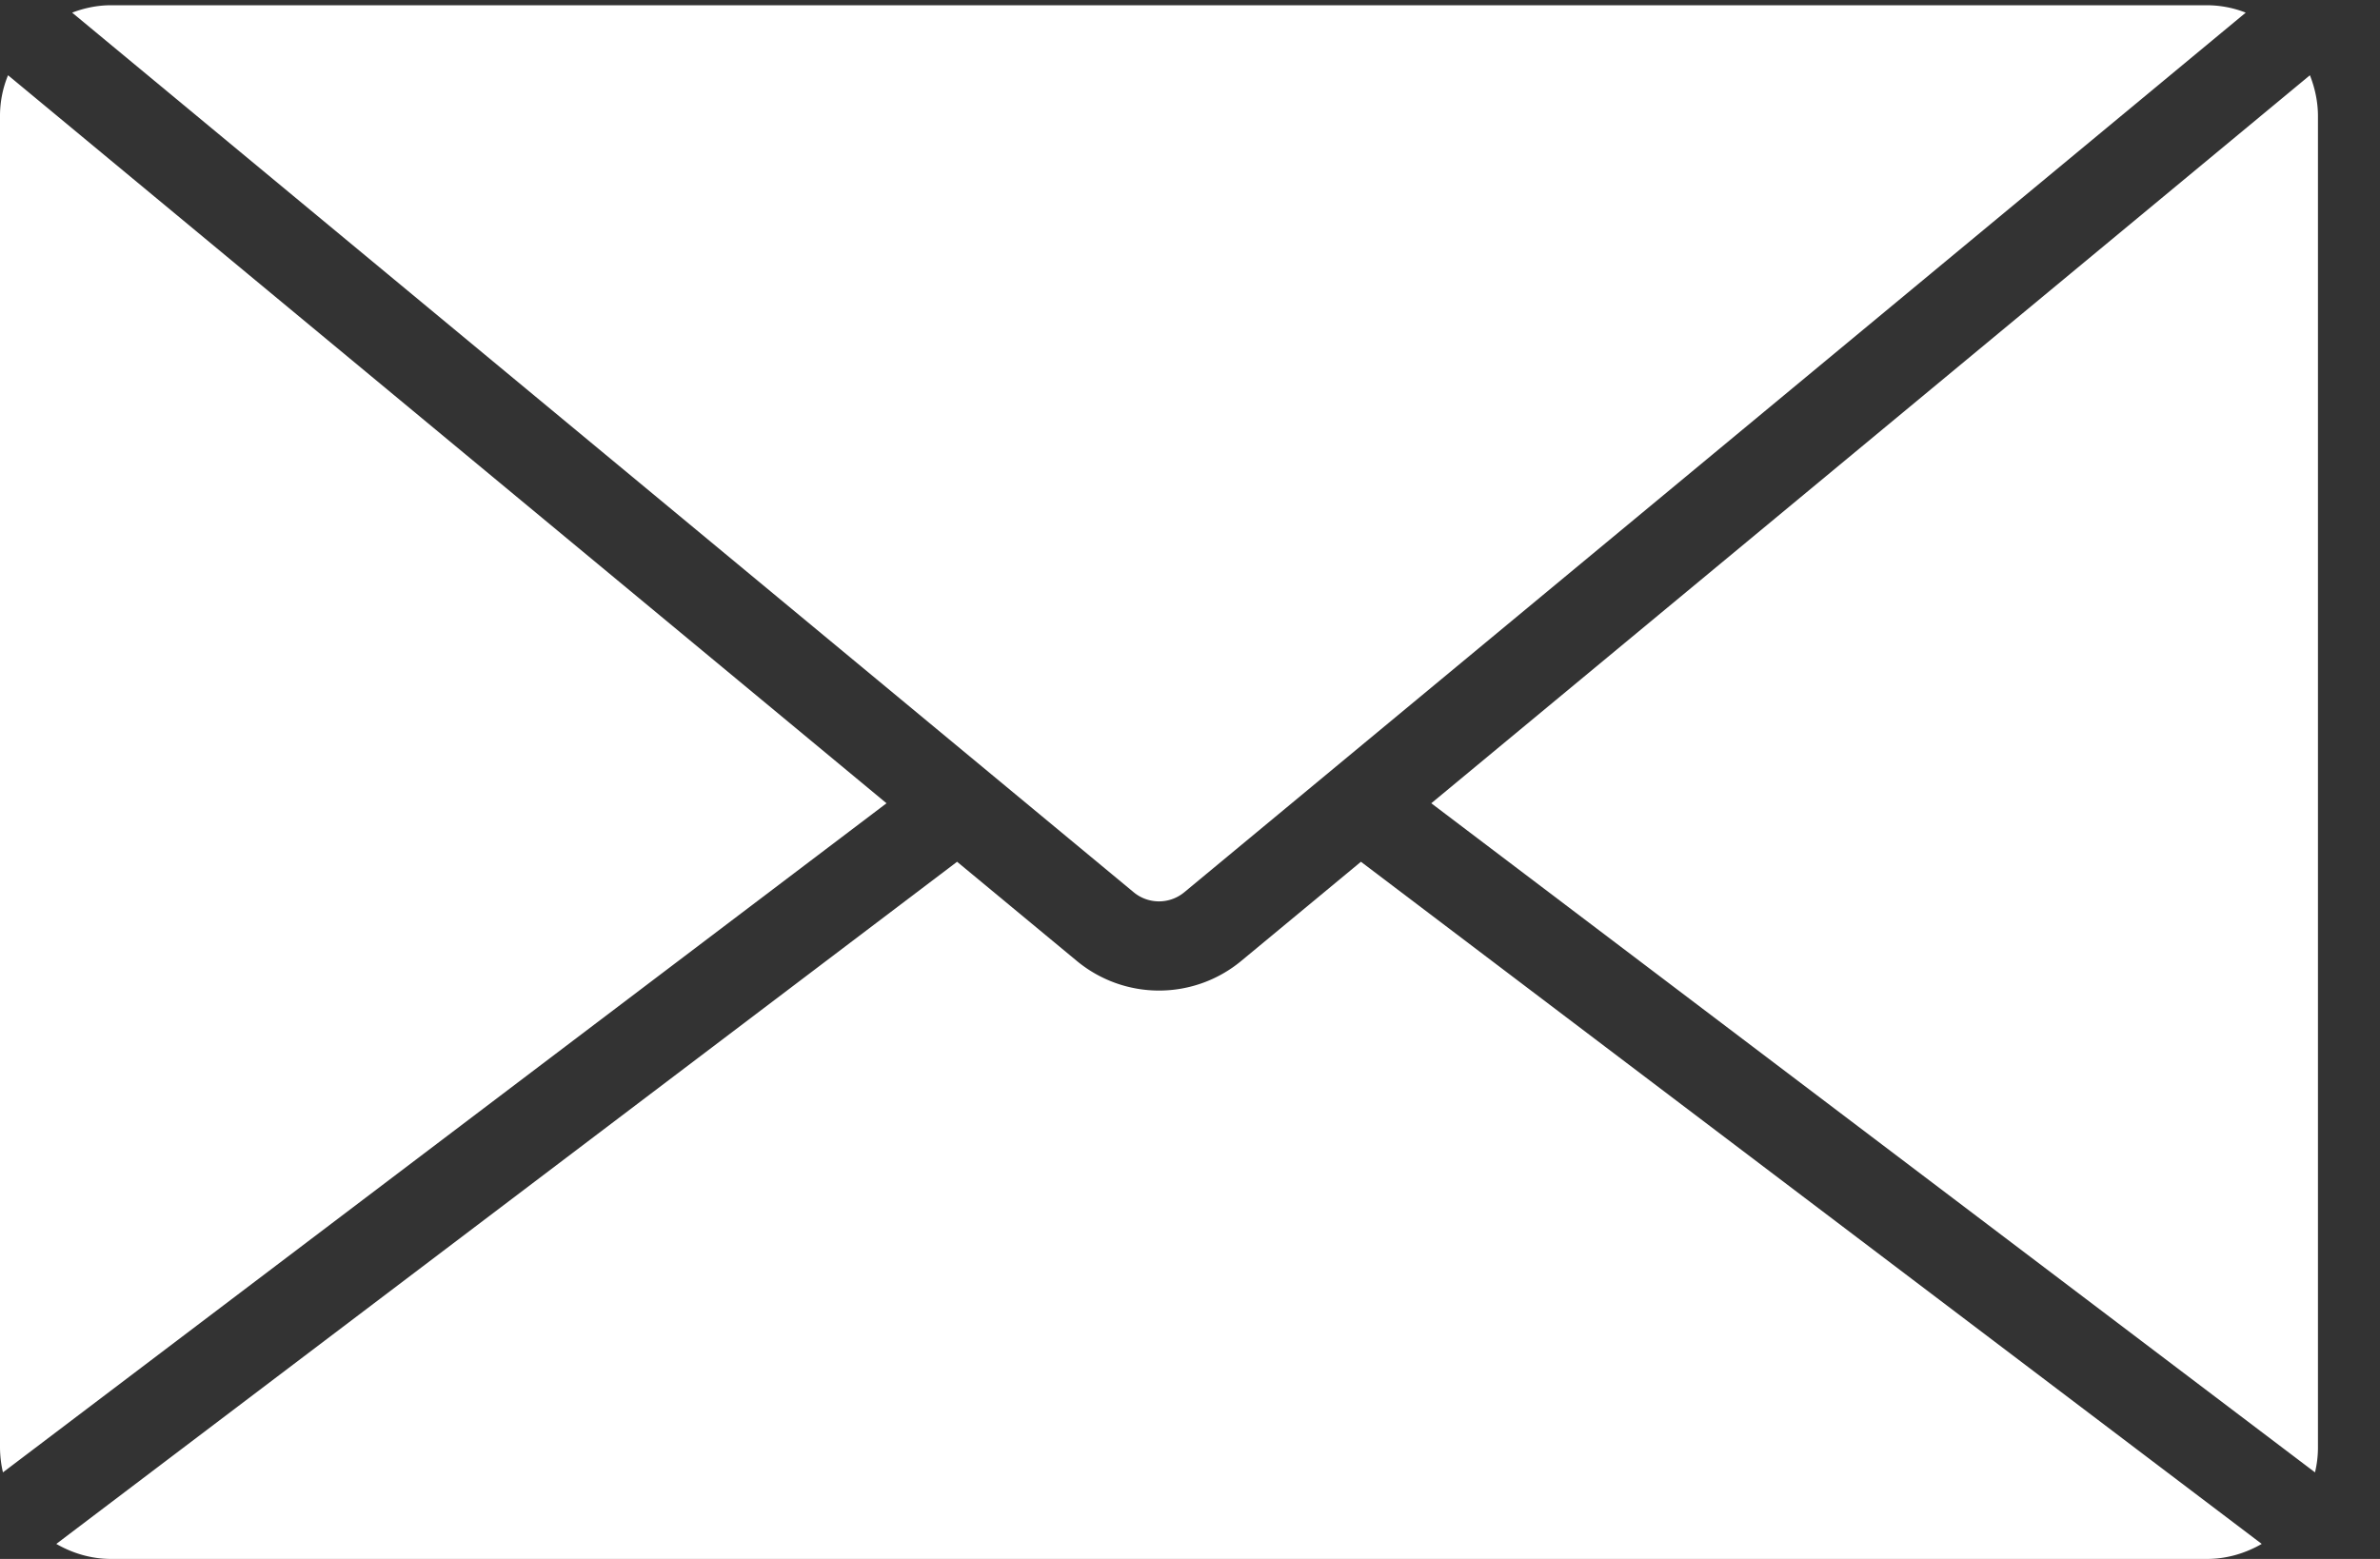 <svg xmlns="http://www.w3.org/2000/svg" width="29" height="19" fill="none"><rect width="100%" height="100%" fill="#333333" stroke="none"/><g fill="#fff" clip-path="url(#a)"><path d="M13.813 10.874c.179.149.439.149.618 0L27.364.154a1.3 1.3 0 0 0-.473-.09H1.351c-.166 0-.324.034-.472.09z"/><path d="m16.583 10.503-1.458 1.208a1.57 1.57 0 0 1-2.005 0l-1.458-1.208L.686 18.817c.197.113.423.183.667.183h25.539c.244 0 .47-.07.667-.183zM28.208 17.945a1.3 1.3 0 0 0 .036-.298V1.416c0-.176-.037-.344-.098-.499L17.44 9.79zM.098.917A1.3 1.3 0 0 0 0 1.416v16.232q.002.153.036.297L10.802 9.79z"/></g><defs><clipPath id="a"><path fill="#fff" d="M0 .063h28.244V19H0z"/></clipPath></defs></svg>